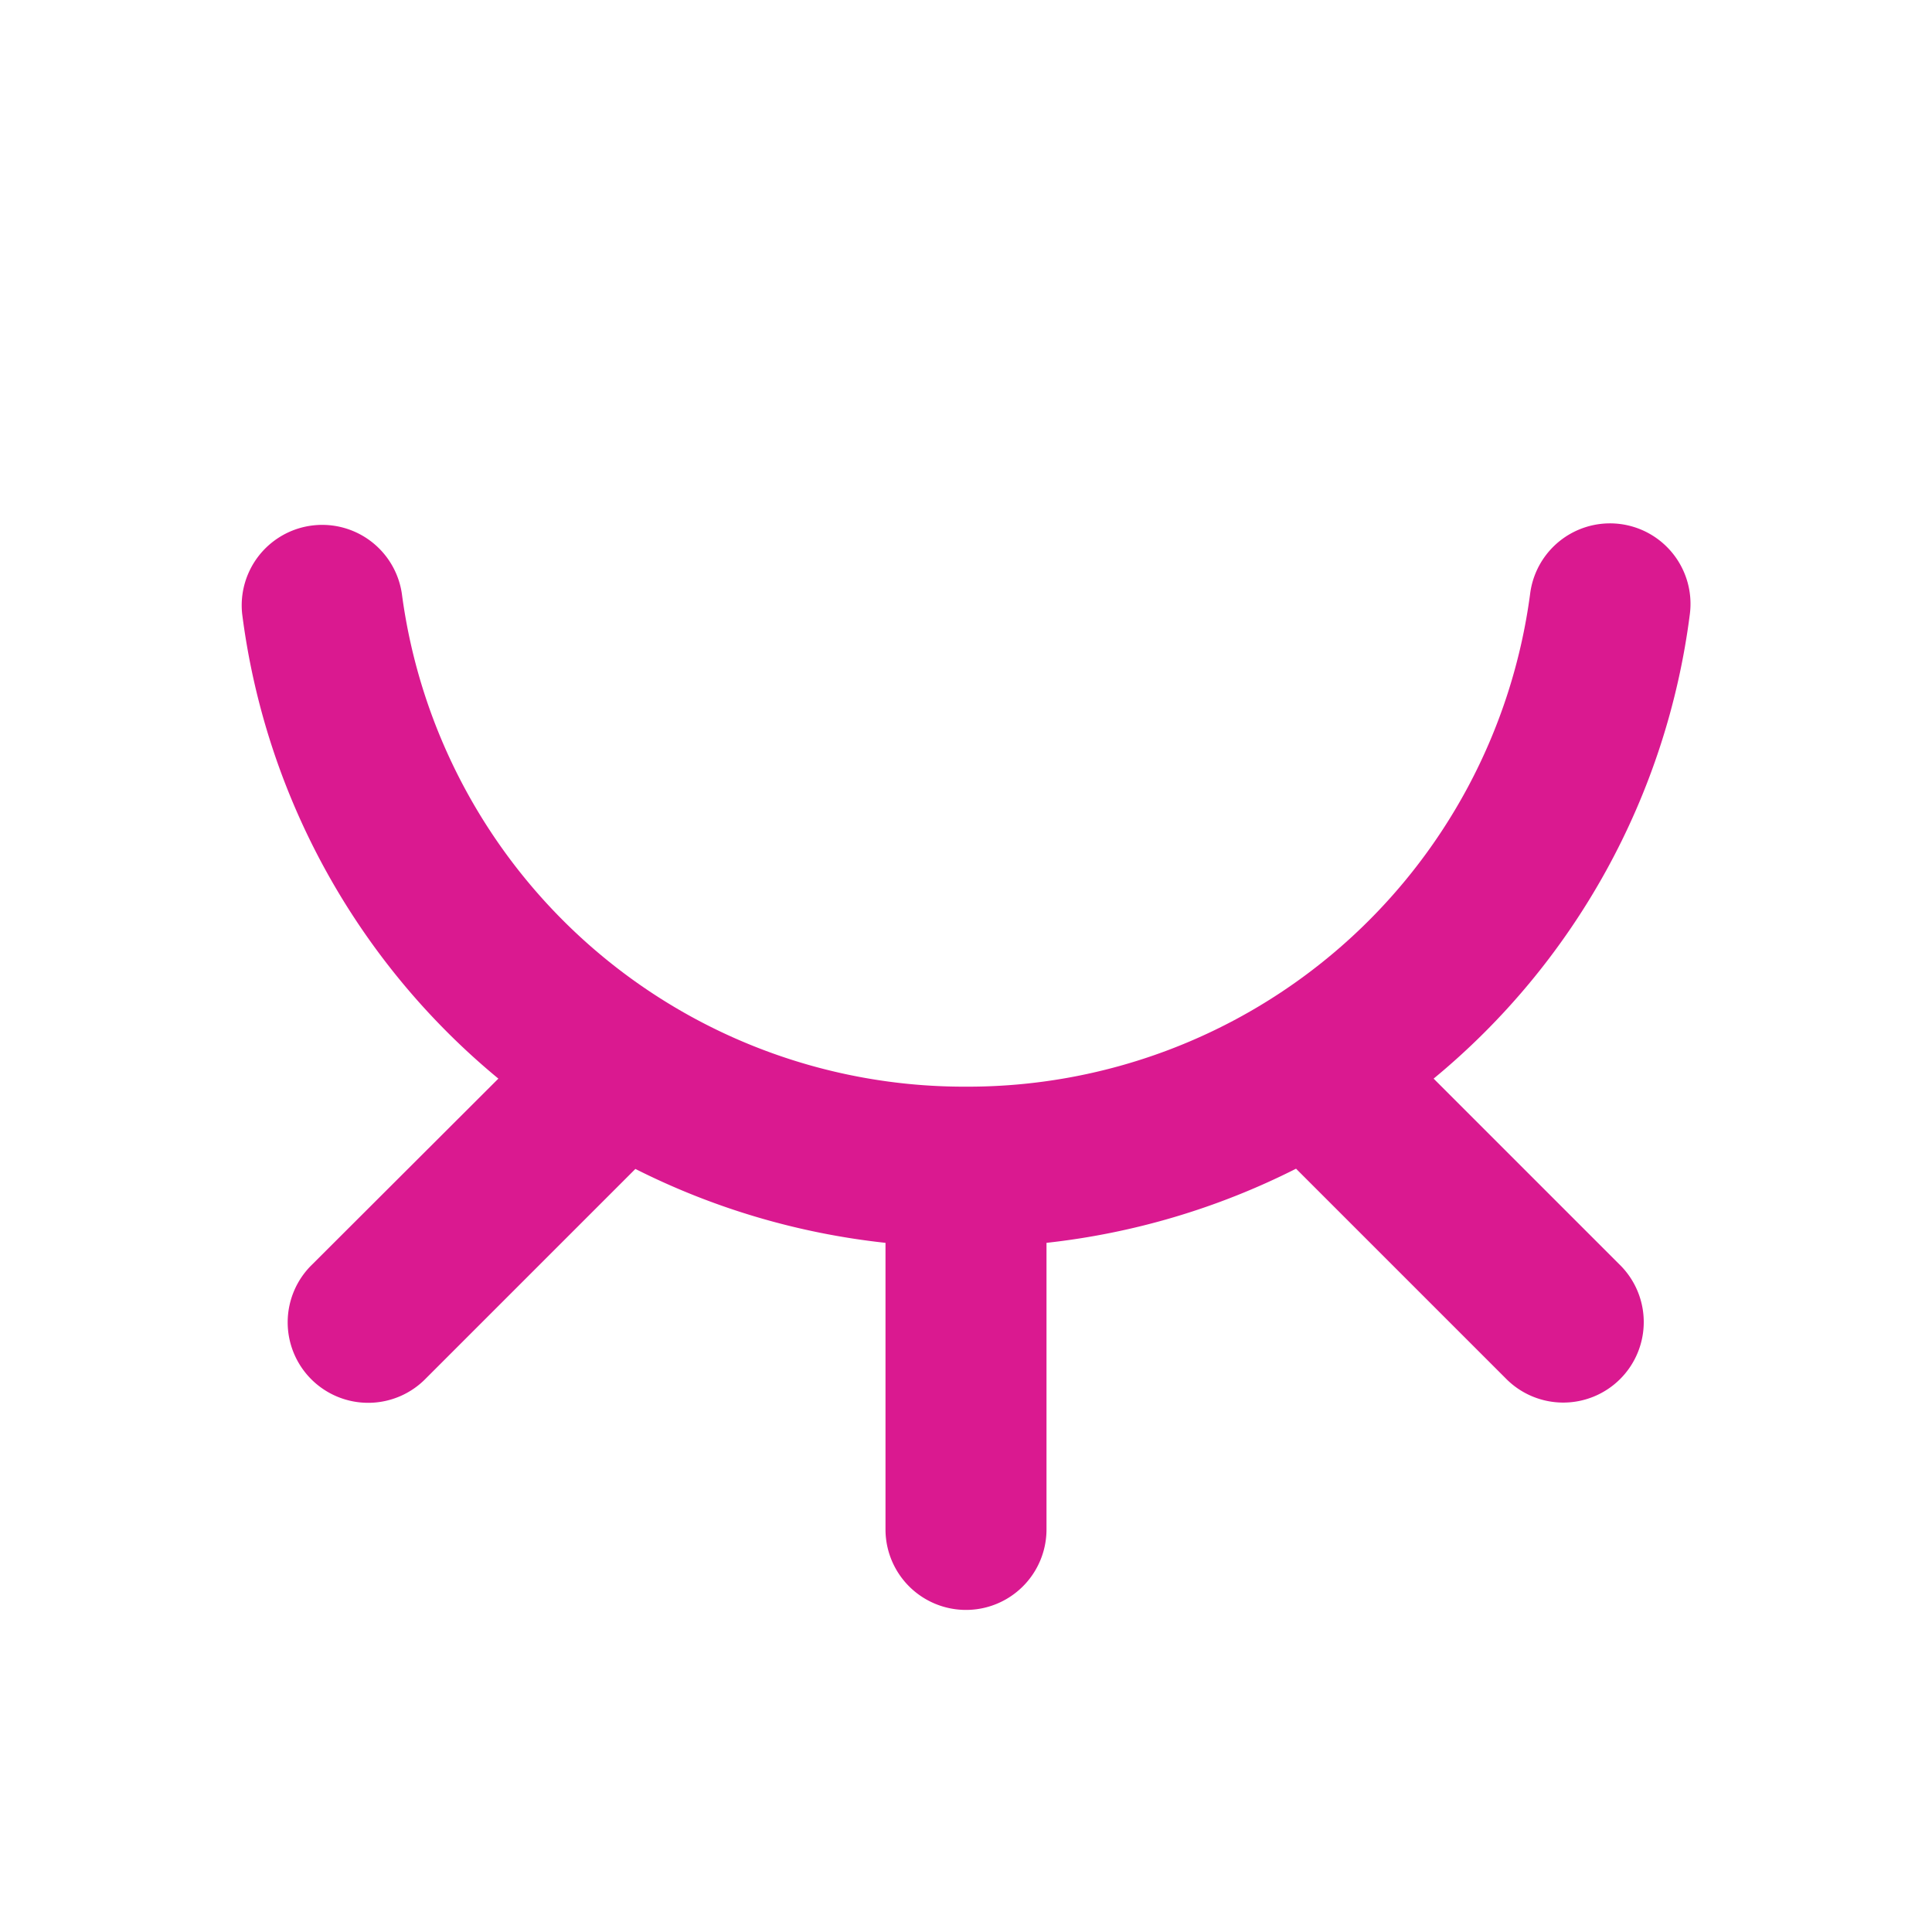 <svg xmlns="http://www.w3.org/2000/svg" id="_27_Icon_eye-off-2" width="24" height="24" viewBox="0 0 24 24">
    <defs>
        <clipPath id="clip-path">
            <path id="_Icon_Сolor" d="M14.809 6.9a8.947 8.947 0 0 0 3.183-5.771 1 1 0 0 0-1.984-.253A7.047 7.047 0 0 1 9 7 7.047 7.047 0 0 1 1.992.876a1 1 0 0 0-1.984.249A8.947 8.947 0 0 0 3.191 6.9L.879 9.208a1 1 0 1 0 1.414 1.414l2.6-2.6A9.067 9.067 0 0 0 8 8.94v3.56a1 1 0 0 0 2 0V8.94a9.062 9.062 0 0 0 3.1-.921l2.6 2.6a1 1 0 1 0 1.414-1.414z" class="cls-1" transform="translate(3 6.499)"/>
        </clipPath>
        <style>
            .cls-1{fill:#DA1990}
        </style>
    </defs>
    <g id="Group_143">
        <path id="_Icon_Сolor-2" d="M14.809 6.9a8.947 8.947 0 0 0 3.183-5.771 1 1 0 0 0-1.984-.253A7.047 7.047 0 0 1 9 7 7.047 7.047 0 0 1 1.992.876a1 1 0 0 0-1.984.249A8.947 8.947 0 0 0 3.191 6.9L.879 9.208a1 1 0 1 0 1.414 1.414l2.6-2.6A9.067 9.067 0 0 0 8 8.94v3.56a1 1 0 0 0 2 0V8.94a9.062 9.062 0 0 0 3.1-.921l2.6 2.6a1 1 0 1 0 1.414-1.414z" class="cls-1" transform="translate(3 6.499)"/>
    </g>
</svg>
